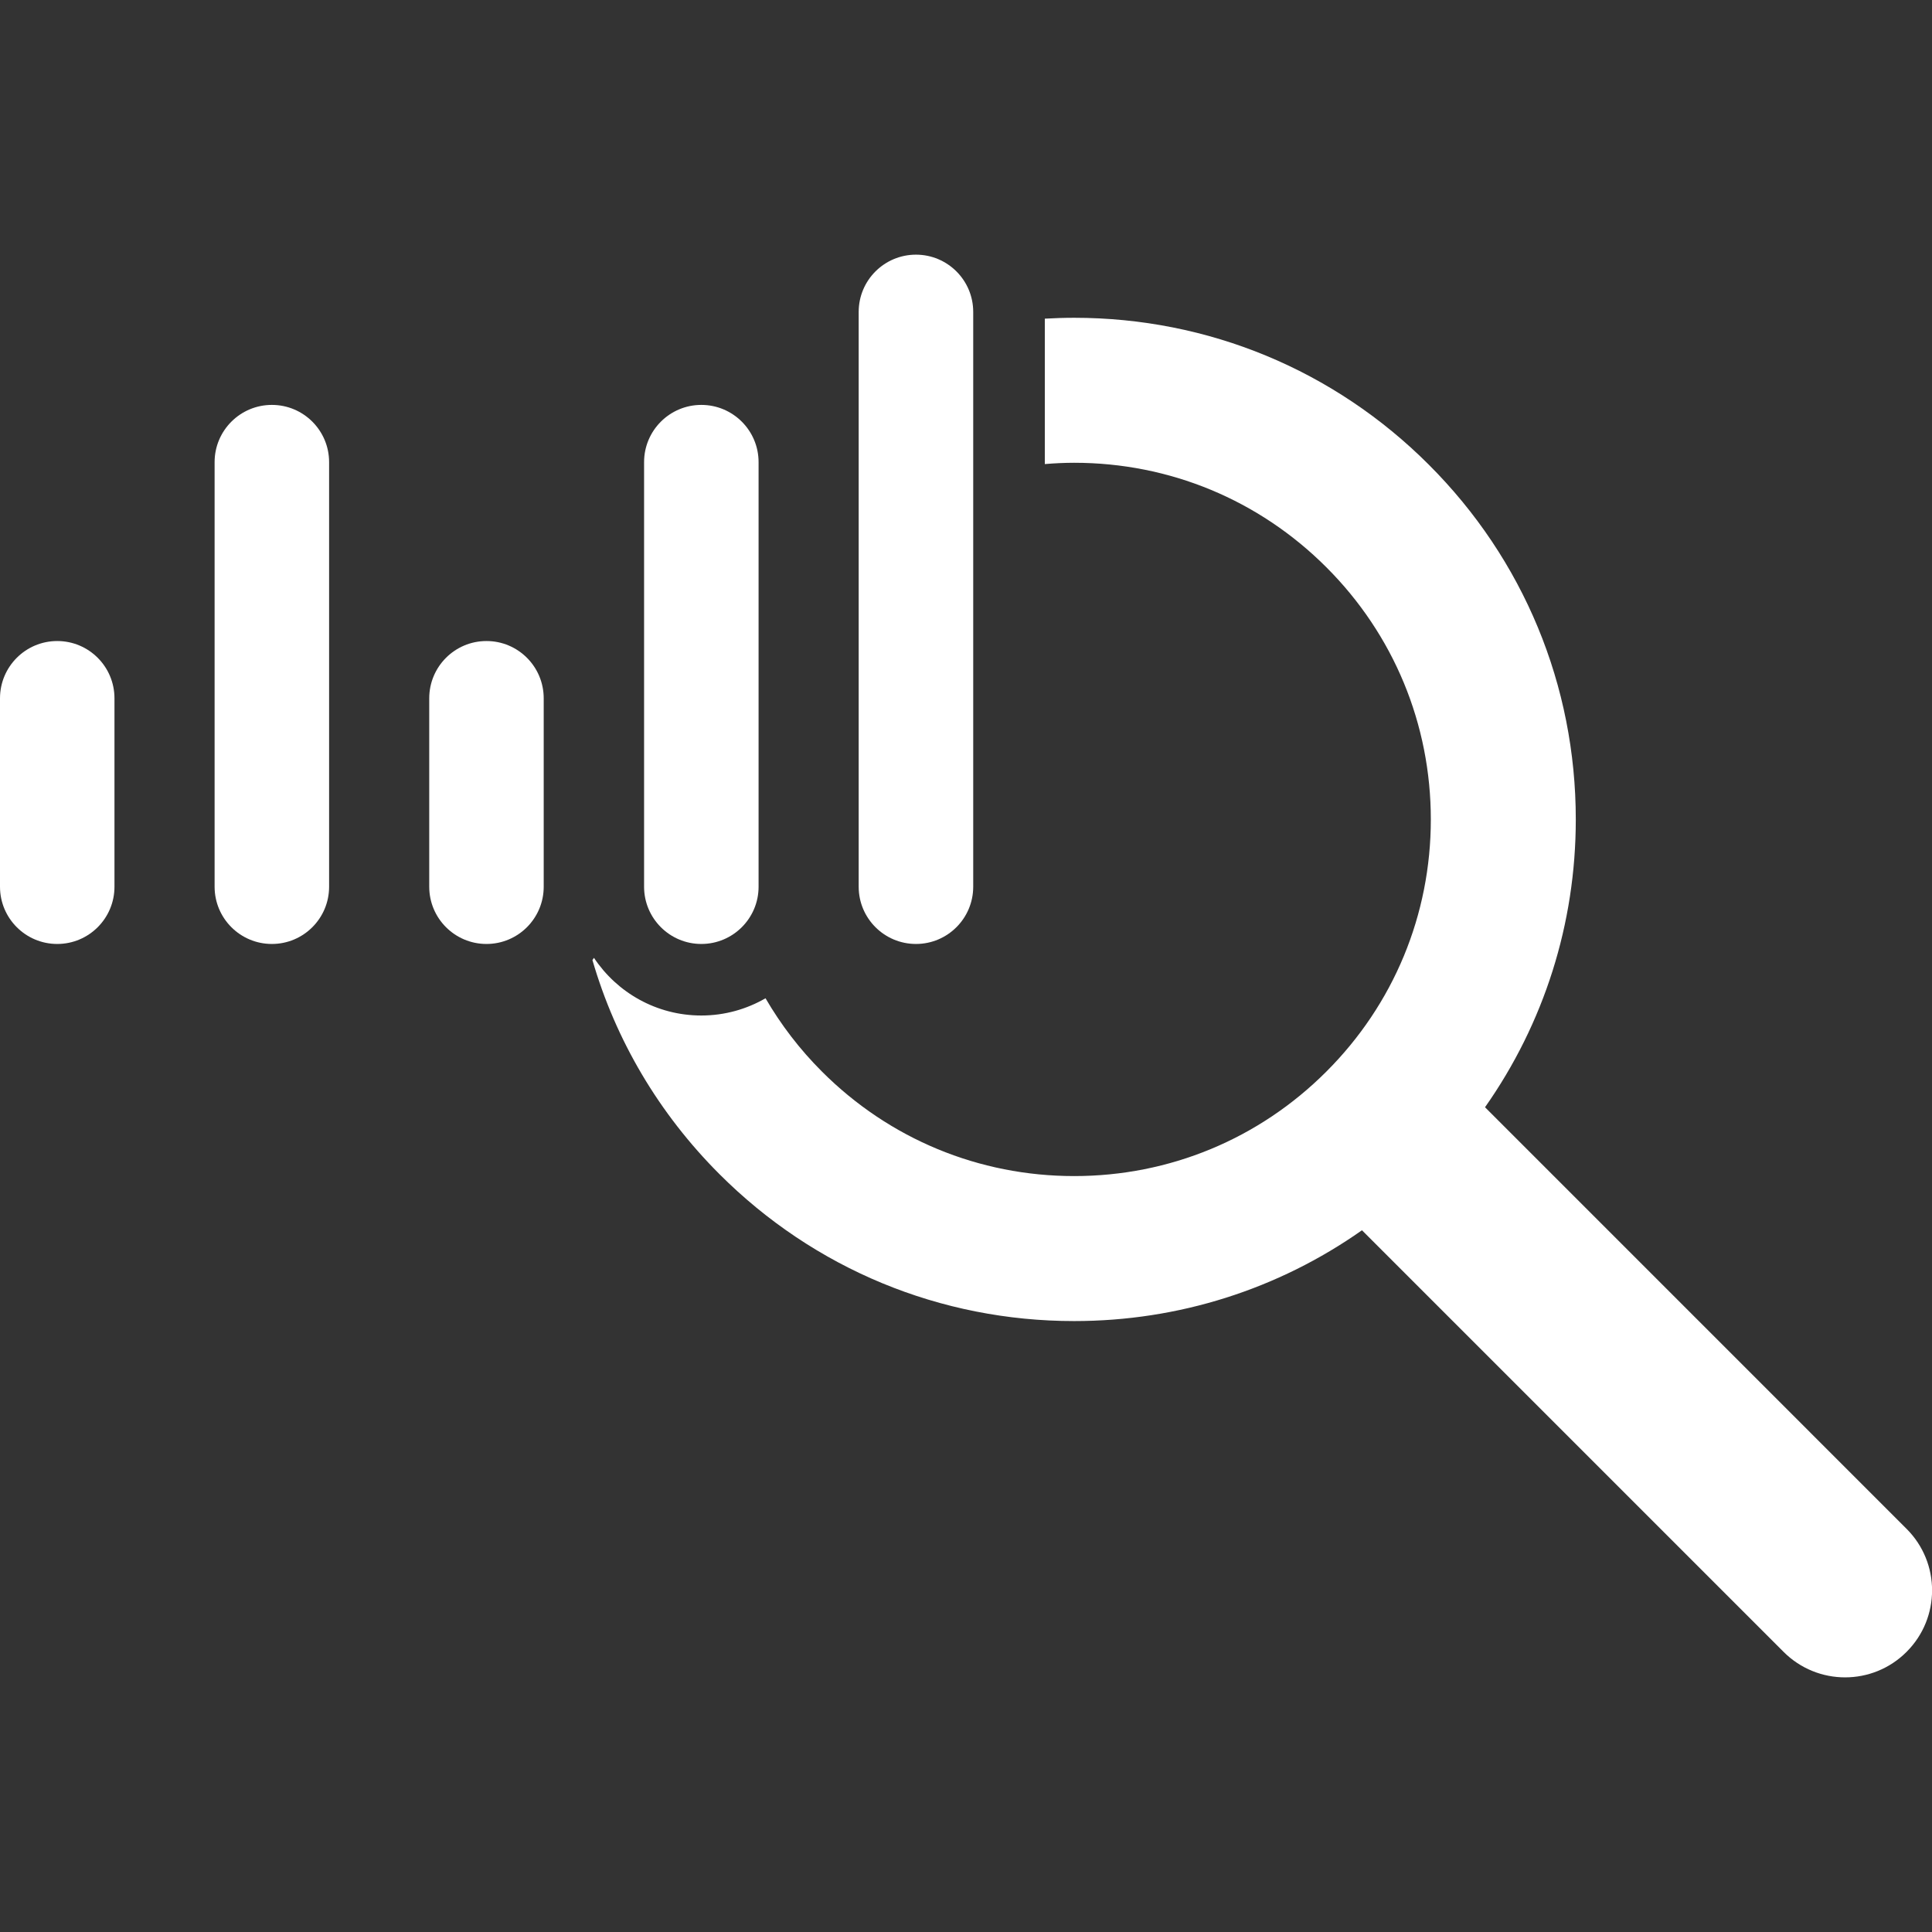 <?xml version="1.0" encoding="UTF-8"?> <svg xmlns="http://www.w3.org/2000/svg" width="64" height="64" viewBox="0 0 64 64" fill="none"><rect x="0" y="0" width="64" height="64" fill="#333333" stroke="none"/><g clip-path="url(#clip0_1223_2978)"><path d="M63.158 50.645L49.193 36.679C51.144 33.905 52.2 30.607 52.2 27.145C52.2 22.706 50.472 18.533 47.333 15.395C44.195 12.256 40.021 10.527 35.583 10.527C35.257 10.527 34.933 10.538 34.611 10.556V15.373C34.933 15.346 35.257 15.33 35.583 15.33C38.739 15.33 41.705 16.559 43.937 18.791C46.169 21.022 47.398 23.989 47.398 27.145C47.398 30.301 46.169 33.268 43.937 35.498C41.705 37.73 38.739 38.959 35.583 38.959C32.427 38.959 29.461 37.73 27.229 35.498C26.493 34.763 25.869 33.946 25.359 33.069C24.732 33.431 24.006 33.64 23.232 33.64C21.749 33.64 20.441 32.881 19.676 31.73C19.66 31.755 19.642 31.778 19.625 31.803C20.395 34.456 21.825 36.887 23.833 38.895C26.972 42.034 31.145 43.762 35.583 43.762C39.045 43.762 42.344 42.706 45.117 40.754L59.083 54.72C59.646 55.283 60.383 55.565 61.121 55.565C61.859 55.565 62.596 55.283 63.158 54.72C64.284 53.595 64.284 51.77 63.158 50.645Z" fill="white"></path><path d="M16.115 21.235C15.068 21.235 14.219 22.084 14.219 23.132V29.374C14.219 30.421 15.068 31.27 16.115 31.27C17.163 31.27 18.011 30.421 18.011 29.374V23.132C18.011 22.084 17.163 21.235 16.115 21.235Z" fill="white"></path><path d="M1.896 21.235C0.85 21.235 0 22.084 0 23.132V29.374C0 30.421 0.85 31.27 1.896 31.27C2.944 31.27 3.792 30.421 3.792 29.374V23.132C3.792 22.084 2.944 21.235 1.896 21.235Z" fill="white"></path><path d="M9.006 13.413C7.959 13.413 7.109 14.262 7.109 15.309V29.374C7.109 30.421 7.959 31.27 9.006 31.27C10.054 31.27 10.902 30.421 10.902 29.374V15.309C10.902 14.262 10.054 13.413 9.006 13.413Z" fill="white"></path><path d="M30.343 31.27C31.389 31.27 32.239 30.421 32.239 29.374V10.332C32.239 9.284 31.389 8.436 30.343 8.436C29.295 8.436 28.445 9.284 28.445 10.332V29.374C28.445 30.421 29.295 31.27 30.343 31.27Z" fill="white"></path><path d="M23.232 31.27C24.28 31.27 25.129 30.421 25.129 29.374V15.309C25.129 14.262 24.28 13.413 23.232 13.413C22.186 13.413 21.336 14.262 21.336 15.309V29.374C21.336 30.421 22.186 31.27 23.232 31.27Z" fill="white"></path></g><defs><clipPath id="clip0_1223_2978"><rect width="64" height="64" fill="white"></rect></clipPath></defs></svg> 